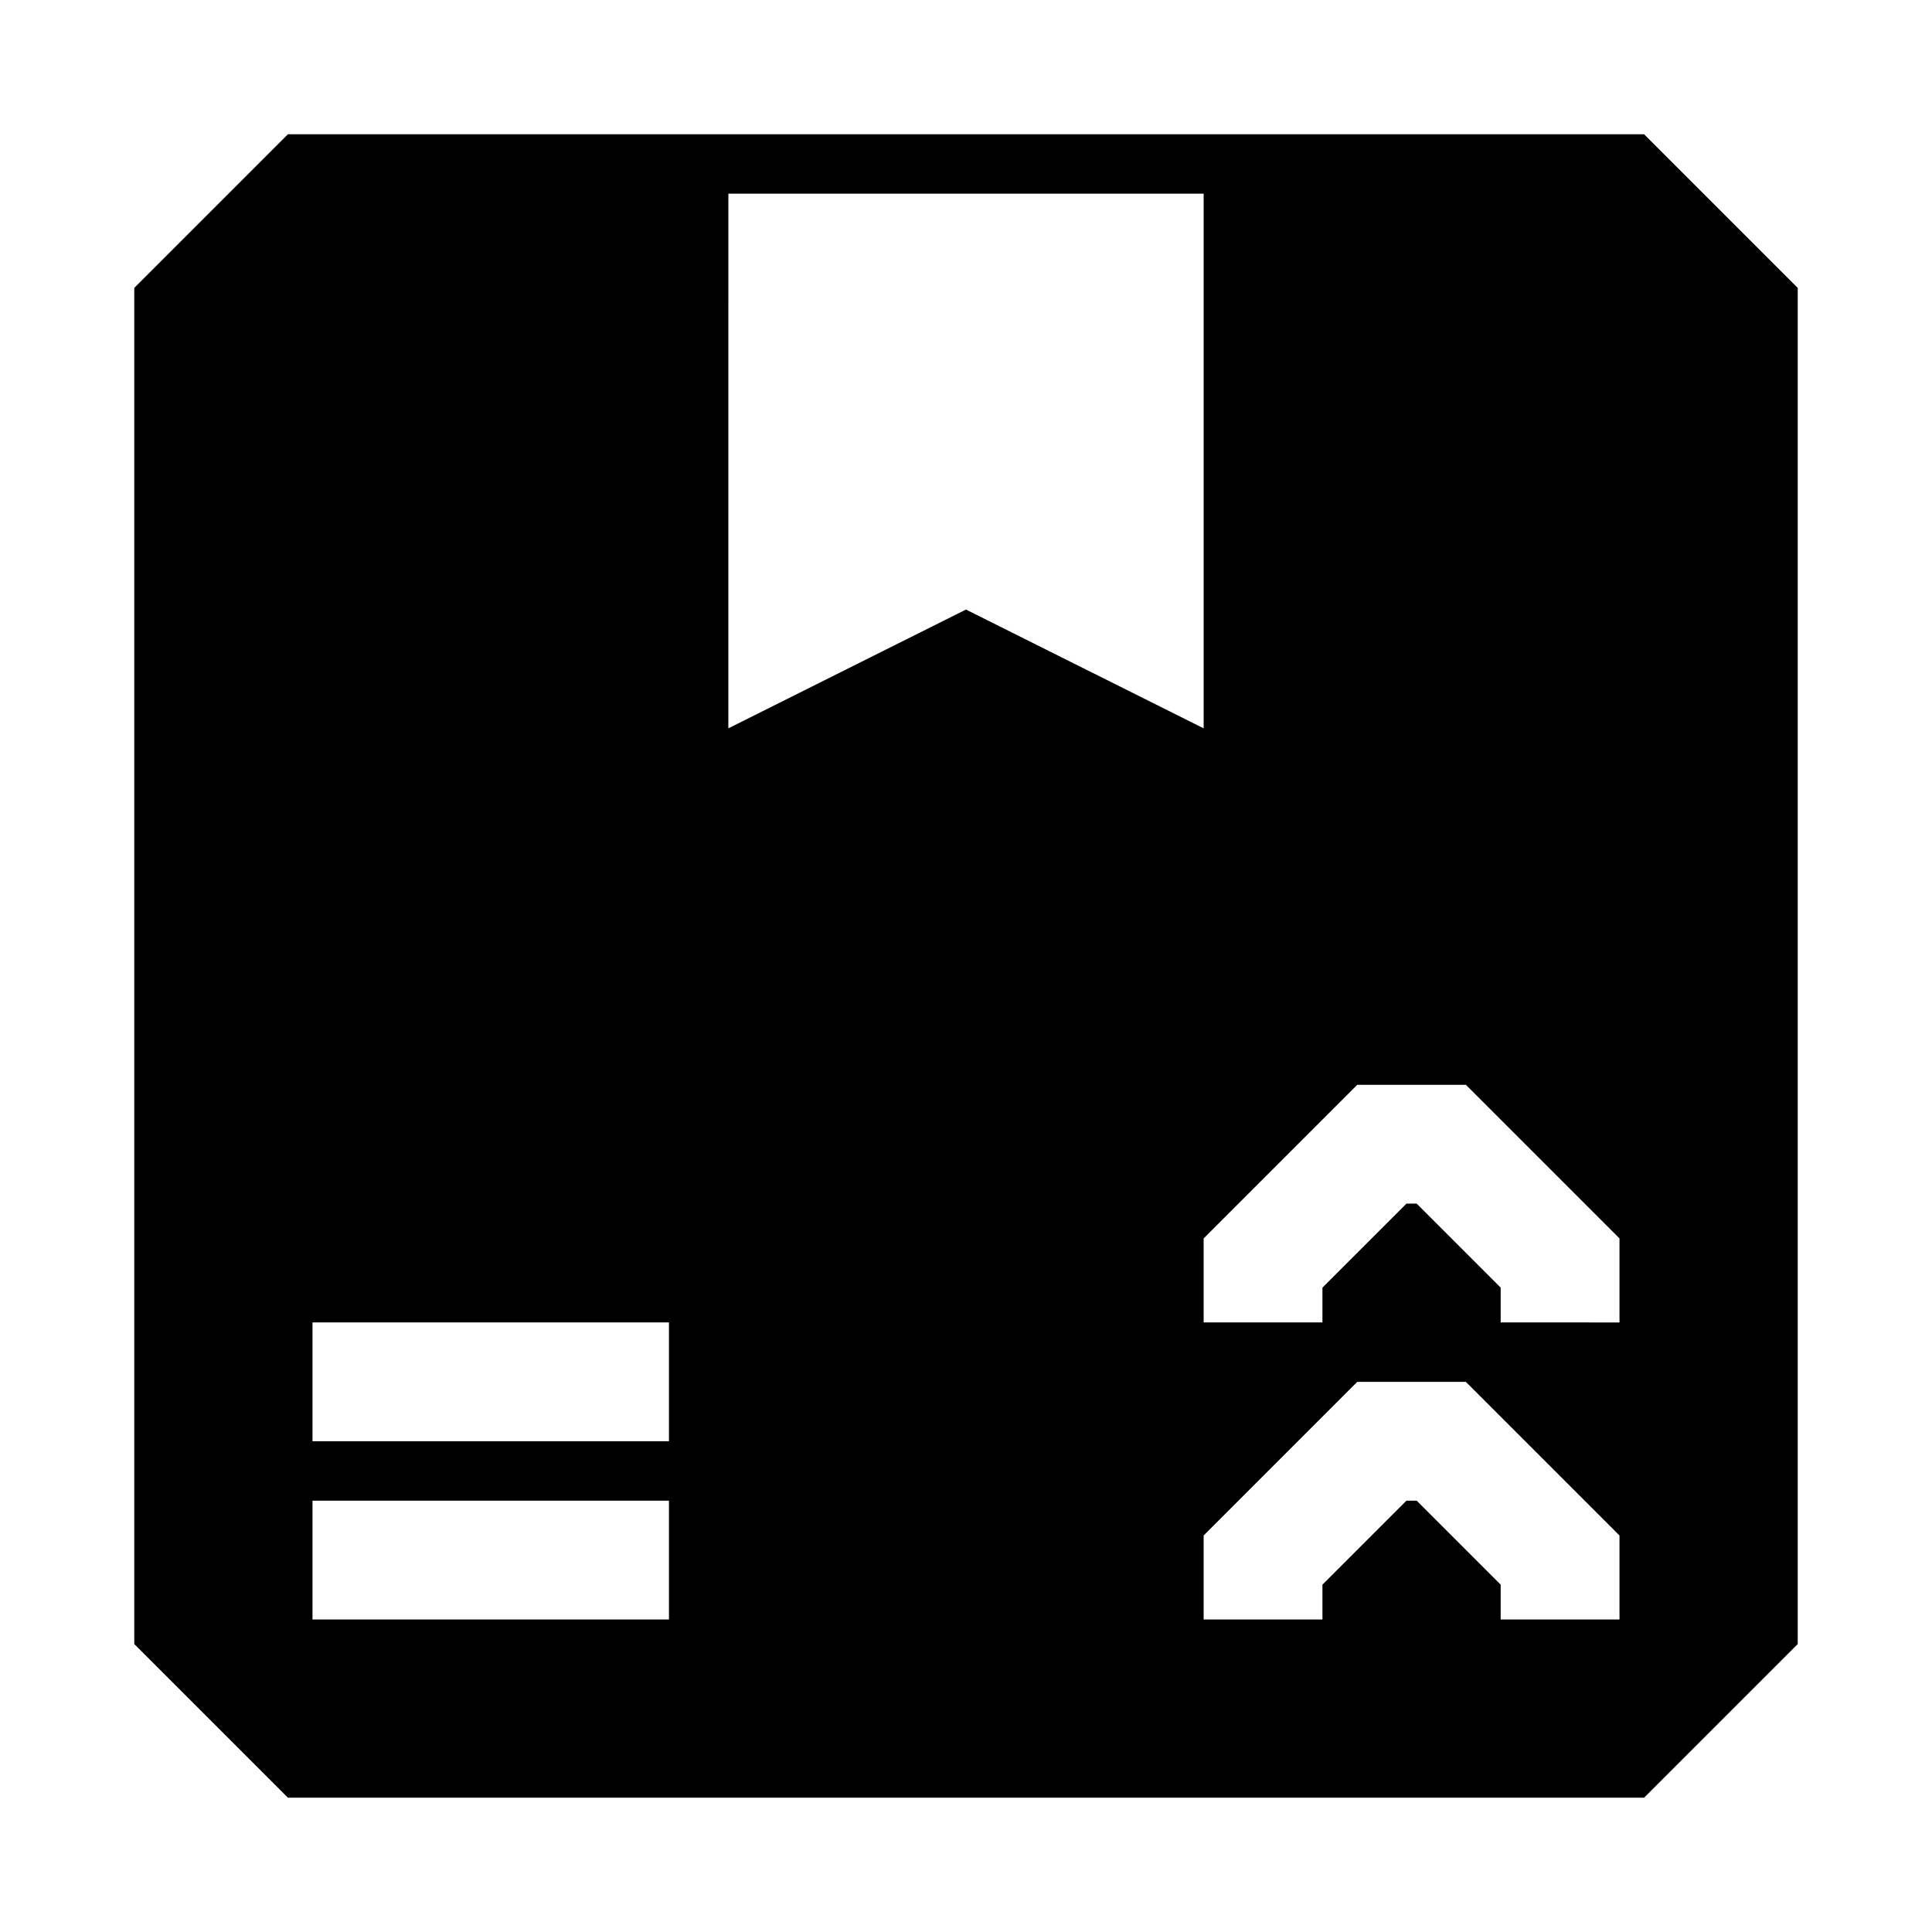 <?xml version="1.0" encoding="UTF-8"?>
<!-- Uploaded to: SVG Repo, www.svgrepo.com, Generator: SVG Repo Mixer Tools -->
<svg fill="#000000" width="800px" height="800px" version="1.1" viewBox="144 144 512 512" xmlns="http://www.w3.org/2000/svg">
 <path d="m579.7 179.58h-359.4l-40.715 40.715v359.4l40.715 40.715h359.4l40.715-40.715v-359.4zm-258.42 393.6h-94.465v-31.488h94.465zm0-47.23-94.465-0.004v-31.488h94.465zm15.742-188.93 0.004-141.7h125.95v141.7l-62.977-31.488zm236.16 236.16h-31.488v-9.227l-22.262-22.262h-2.707l-22.266 22.262v9.227h-31.484v-22.262l40.711-40.715h28.781l40.715 40.715zm0-78.719-31.488-0.004v-9.223l-22.262-22.262h-2.707l-22.266 22.262v9.223h-31.484v-22.262l40.711-40.711h28.781l40.715 40.711z"/>
</svg>